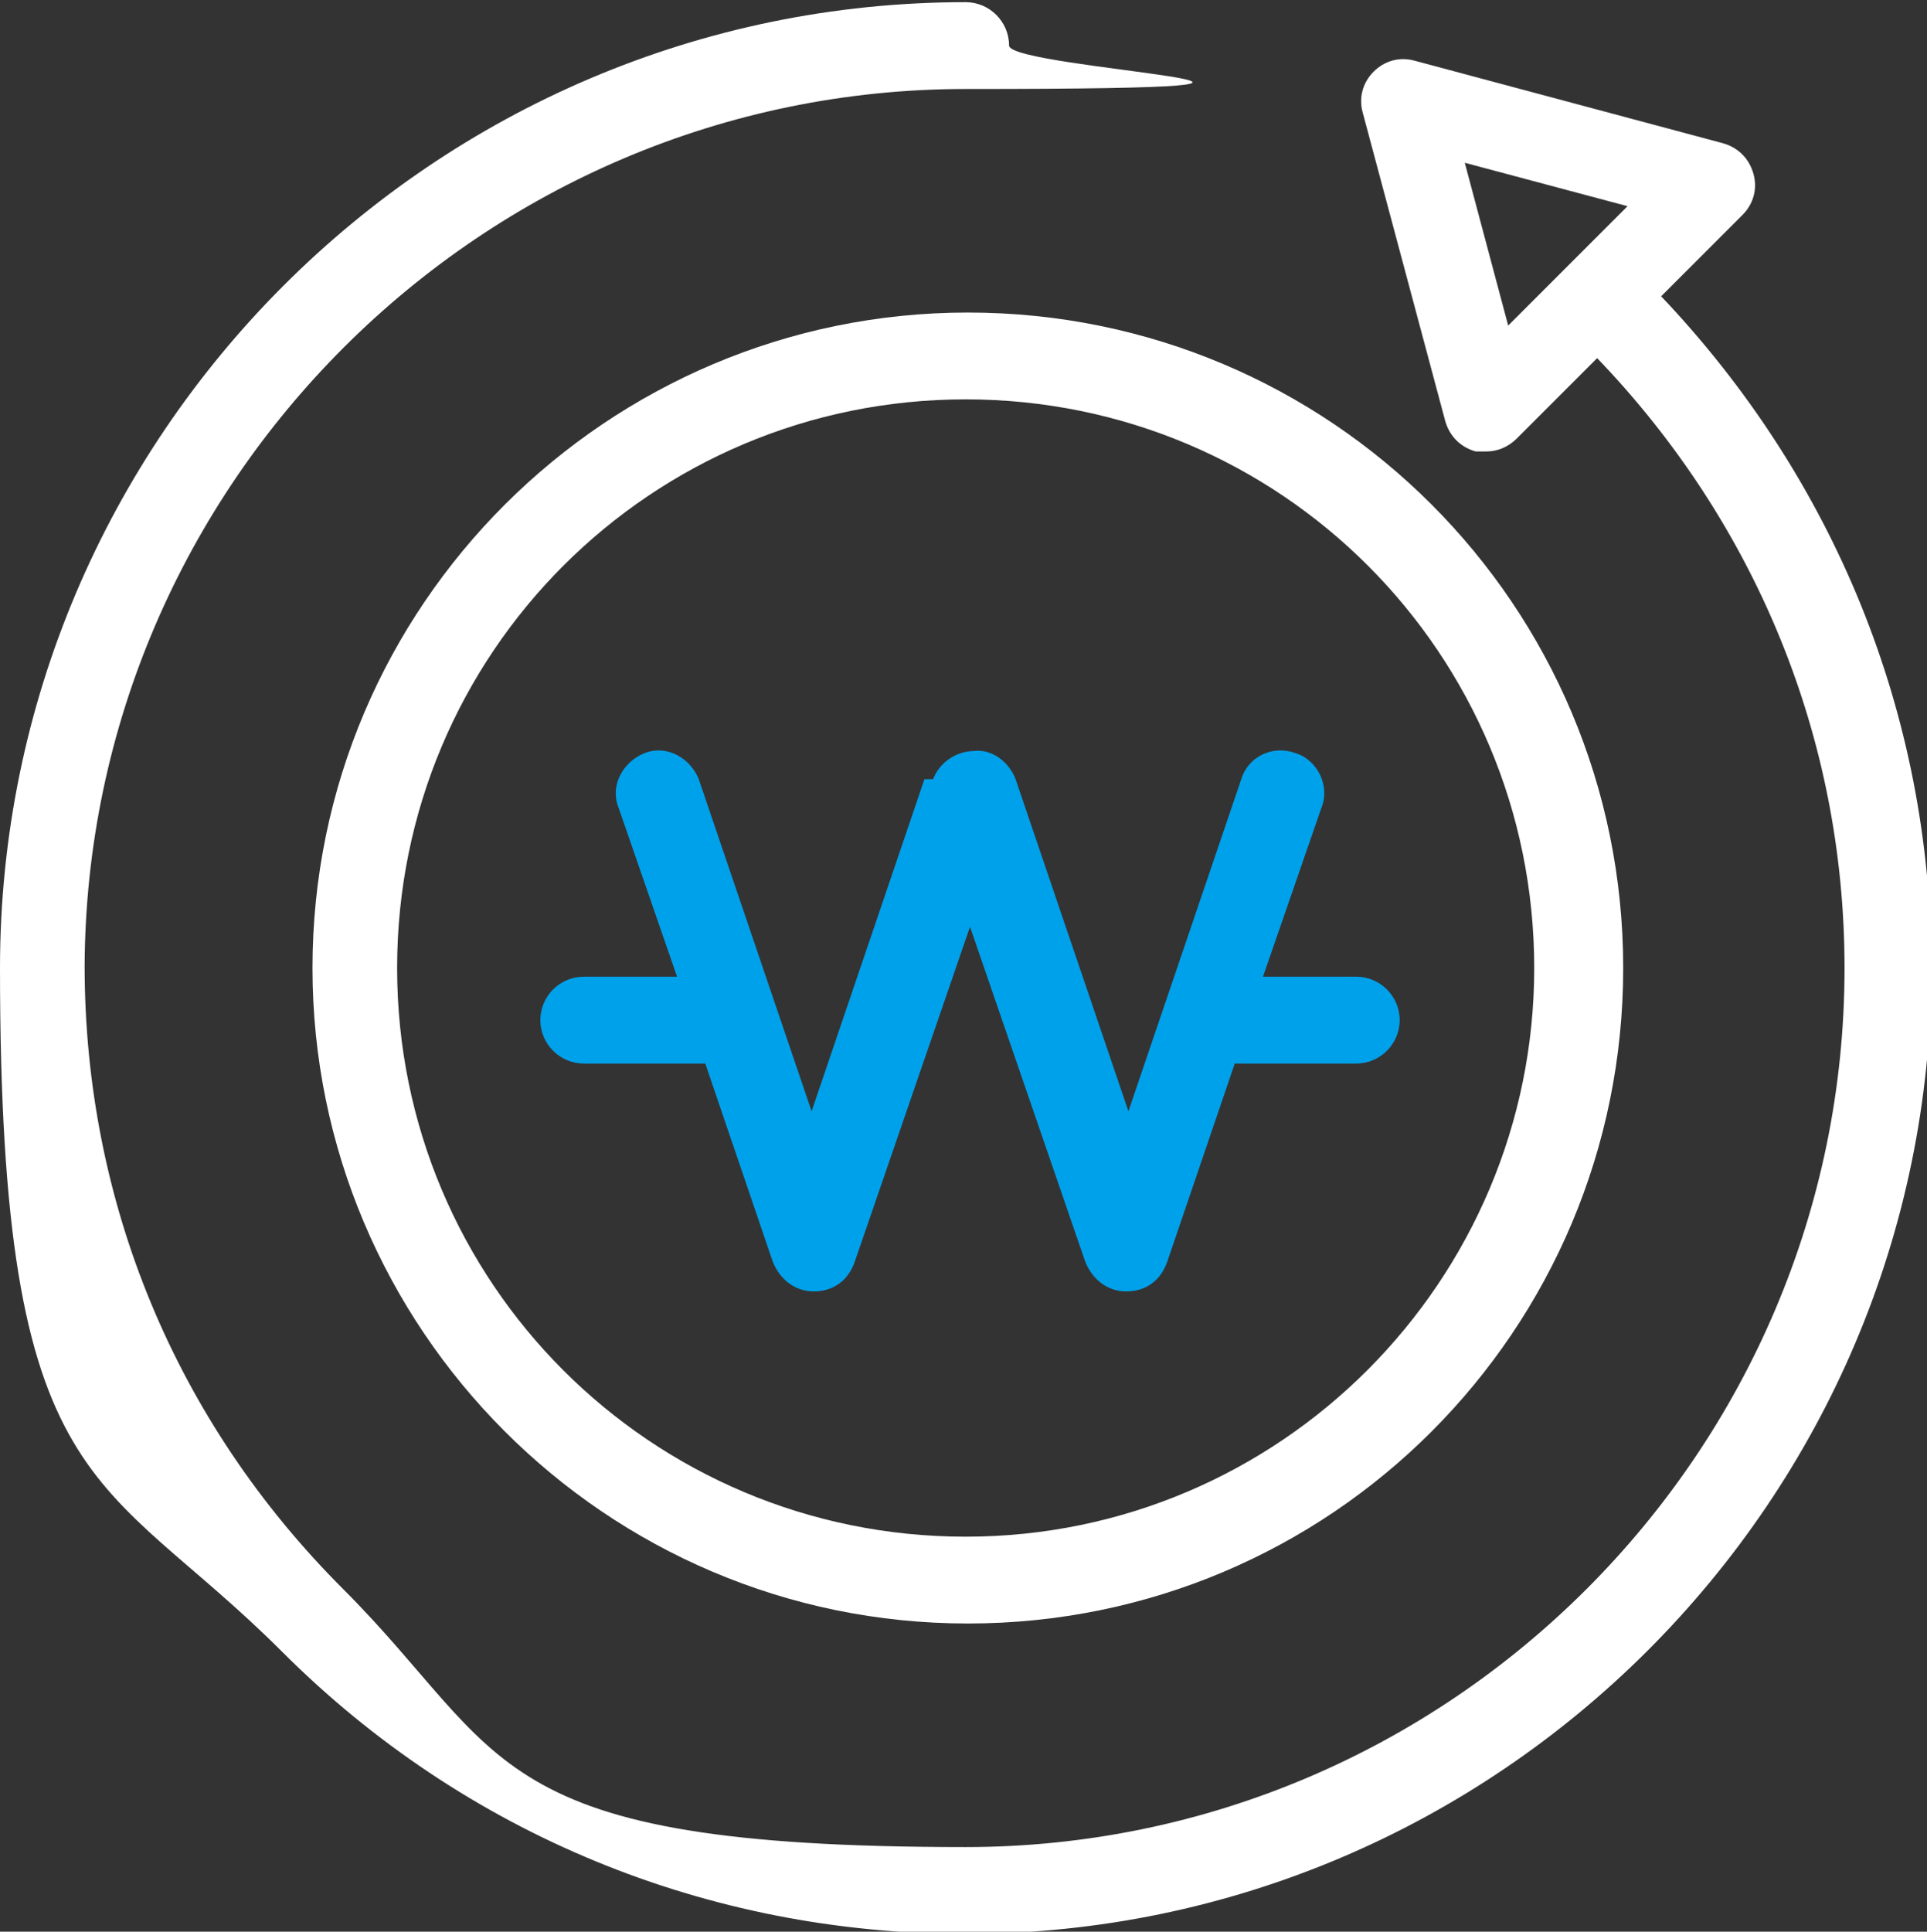 <?xml version="1.0" encoding="UTF-8"?>
<svg id="Isolation_Mode" xmlns="http://www.w3.org/2000/svg" version="1.1" xmlns:xlink="http://www.w3.org/1999/xlink" viewBox="0 0 88.8 89">
  <rect x="0" y="0" width="88.8" height="89" fill="#333333" stroke="none"/>
  <!-- Generator: Adobe Illustrator 29.3.1, SVG Export Plug-In . SVG Version: 2.1.0 Build 151)  -->
  <defs>
    <style>
      .st0 {
        fill: #fff;
      }

      .st1 {
        fill: none;
      }

      .st2 {
        fill: #00a1eb;
      }
    </style>
  </defs>
  <path class="st1" d="M18.4,44.6c0,14.4,11.7,26.2,26.2,26.2s26.2-11.7,26.2-26.2-11.7-26.2-26.2-26.2-26.2,11.7-26.2,26.2ZM46.4,35.9l5.2,15.3,5.2-15.3c.4-1,1.5-1.6,2.5-1.2,1,.4,1.6,1.5,1.2,2.5l-2.7,7.8h4.3c1.1,0,2,.9,2,2s-.9,2-2,2h-5.3c-.1,0-.2,0-.3,0l-3.1,9.1c-.3.8-1,1.4-1.9,1.4s-1.6-.5-1.9-1.4l-5.3-15.4-5.3,15.4c-.3.8-1,1.4-1.9,1.4s-1.6-.5-1.9-1.4l-3.1-9.1c-.1,0-.2,0-.3,0h-5.3c-1.1,0-2-.9-2-2s.9-2,2-2h4.3l-2.7-7.8c-.4-1,.2-2.2,1.2-2.5,1-.4,2.2.2,2.5,1.2l5.2,15.3,5.2-15.3c.3-.8,1.1-1.4,1.9-1.3.8,0,1.6.5,1.9,1.3Z"/>
  <polygon class="st1" points="67.5 7.5 69.5 15 75 9.5 67.5 7.5"/>
  <path class="st0" d="M14.4,44.6c0,16.6,13.5,30.2,30.2,30.2s30.2-13.5,30.2-30.2-13.5-30.2-30.2-30.2c-16.6,0-30.2,13.5-30.2,30.2ZM70.7,44.6c0,14.4-11.7,26.2-26.2,26.2s-26.2-11.7-26.2-26.2,11.7-26.2,26.2-26.2,26.2,11.7,26.2,26.2Z"/>
  <path class="st0" d="M76.5,13.7l3.8-3.8c.5-.5.7-1.2.5-1.9-.2-.7-.7-1.2-1.4-1.4l-14.2-3.8c-.7-.2-1.4,0-1.9.5s-.7,1.2-.5,1.9l3.8,14.2c.2.7.7,1.2,1.4,1.4.2,0,.3,0,.5,0,.5,0,1-.2,1.4-.6l3.7-3.7c7.3,7.6,11.4,17.5,11.4,28.1,0,22.3-18.2,40.5-40.5,40.5s-21-4.2-28.7-11.9c-7.7-7.7-11.9-17.8-11.9-28.7C4,22.3,22.2,4.1,44.5,4.1s2-.9,2-2-.9-2-2-2C20,.1,0,20.1,0,44.6s4.6,23.1,13,31.5c8.4,8.4,19.6,13,31.5,13,24.5,0,44.5-20,44.5-44.5,0-11.7-4.5-22.6-12.5-31ZM69.5,15l-2-7.5,7.5,2-5.5,5.5Z"/>
  <path class="st2" d="M42.6,35.9l-5.2,15.3-5.2-15.3c-.4-1-1.5-1.6-2.5-1.2-1,.4-1.6,1.5-1.2,2.5l2.7,7.8h-4.3c-1.1,0-2,.9-2,2s.9,2,2,2h5.3c.1,0,.2,0,.3,0l3.1,9.1c.3.8,1,1.4,1.9,1.4s1.6-.5,1.9-1.4l5.3-15.4,5.3,15.4c.3.8,1,1.4,1.9,1.4s1.6-.5,1.9-1.4l3.1-9.1c.1,0,.2,0,.3,0h5.3c1.1,0,2-.9,2-2s-.9-2-2-2h-4.3l2.7-7.8c.4-1-.2-2.2-1.2-2.5-1.1-.4-2.2.2-2.5,1.2l-5.2,15.3-5.2-15.3c-.3-.8-1.1-1.4-1.9-1.3-.8,0-1.6.5-1.9,1.3Z"/>
</svg>